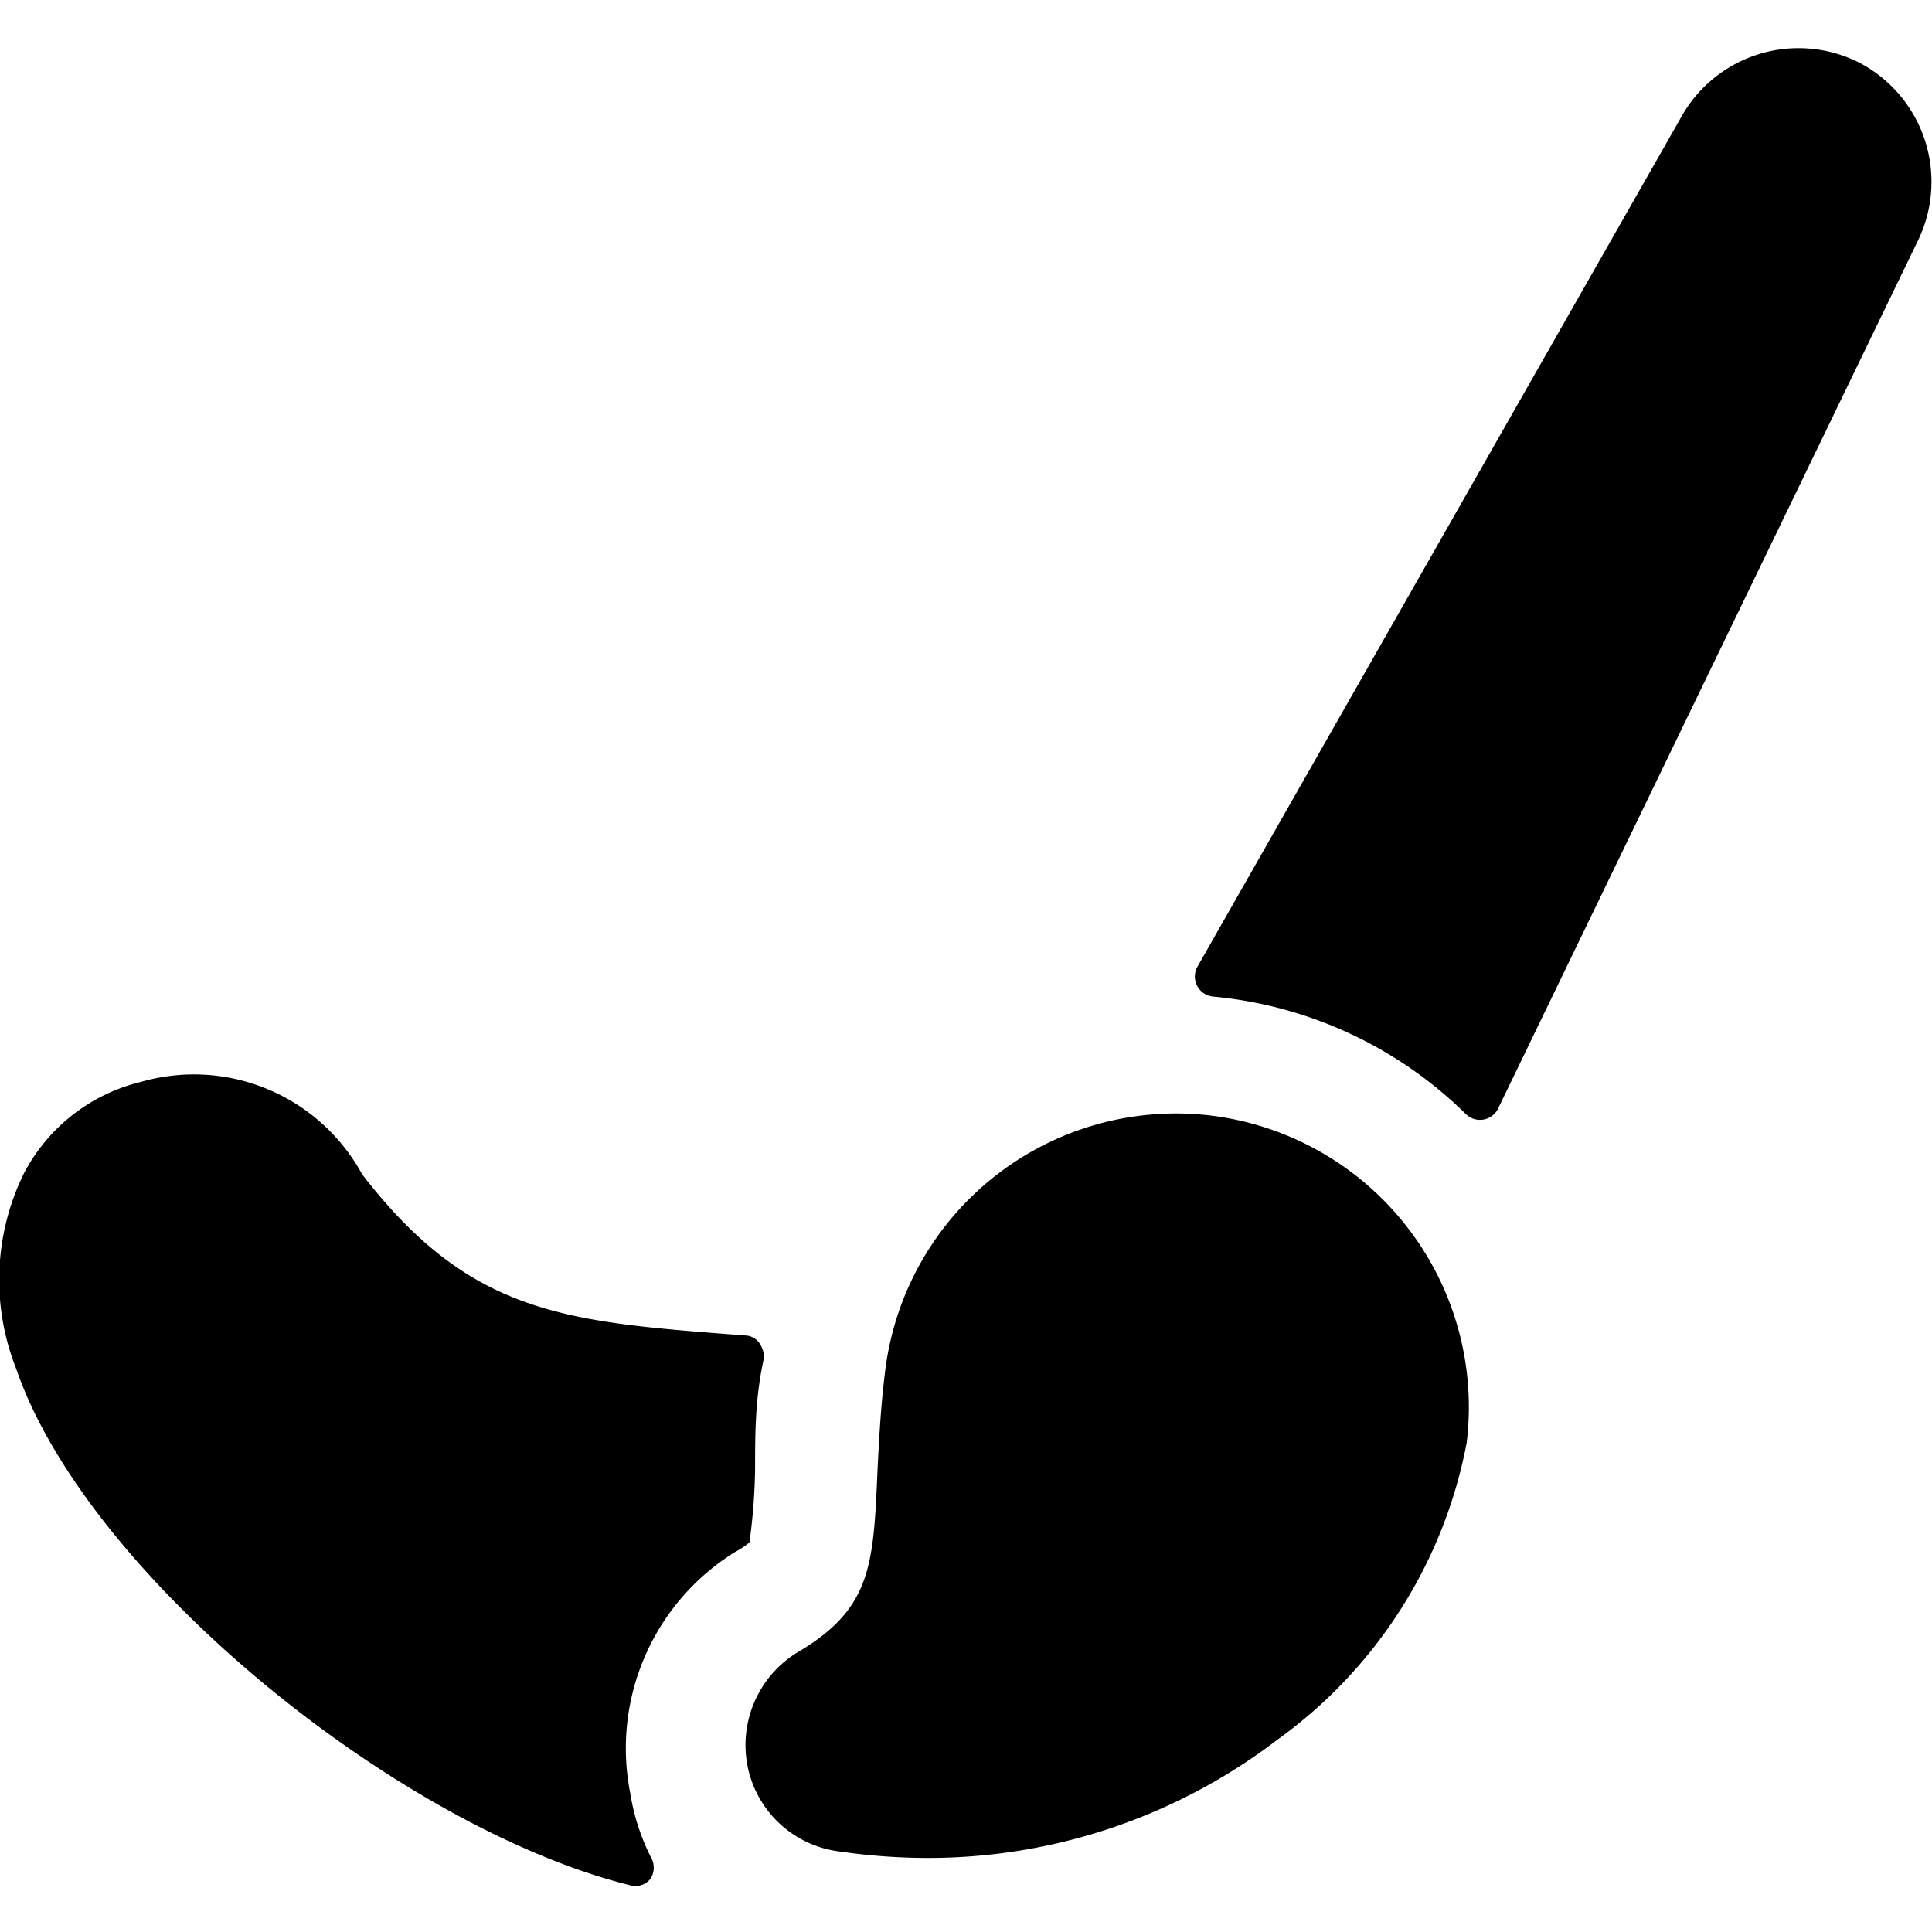 <svg xmlns="http://www.w3.org/2000/svg" viewBox="0 0 24 24" id="Color-Brush-Paint-Alternate--Streamline-Ultimate.svg" height="24" width="24"><desc>Color Brush Paint Alternate Streamline Icon: https://streamlinehq.com</desc><g><path d="M7.83 22.28a2.87 2.87 0 0 1 1.3 -3 1 1 0 0 0 0.18 -0.12 7.34 7.34 0 0 0 0.07 -0.92c0 -0.42 0 -0.88 0.11 -1.37a0.31 0.31 0 0 0 -0.06 -0.19 0.22 0.22 0 0 0 -0.17 -0.09c-2.22 -0.17 -3.4 -0.24 -4.76 -2a2.38 2.38 0 0 0 -2.75 -1.15 2.23 2.23 0 0 0 -1.46 1.15A3 3 0 0 0 0.2 17c0.88 2.57 4.76 5.71 7.63 6.42a0.24 0.24 0 0 0 0.25 -0.08 0.26 0.26 0 0 0 0 -0.28 2.7 2.7 0 0 1 -0.25 -0.78Z" fill="#000000" stroke-width="1"></path><path d="M23.1 0.78a1.67 1.67 0 0 0 -2.23 0.7L14.88 12a0.25 0.25 0 0 0 0.19 0.38 5.15 5.15 0 0 1 3.14 1.46 0.25 0.25 0 0 0 0.4 -0.07L23.82 3A1.67 1.67 0 0 0 23.1 0.78Z" fill="#000000" stroke-width="1"></path><path d="M15.06 13.86A3.64 3.64 0 0 0 11 17c-0.06 0.46 -0.08 0.89 -0.1 1.28 -0.05 1.18 -0.08 1.71 -1 2.25A1.35 1.35 0 0 0 9.3 22a1.33 1.33 0 0 0 1.13 1 7.68 7.68 0 0 0 1.06 0.08 7.14 7.14 0 0 0 4.38 -1.47 5.89 5.89 0 0 0 2.35 -3.69 3.65 3.65 0 0 0 -3.16 -4.06Z" fill="#000000" stroke-width="1"></path></g></svg>